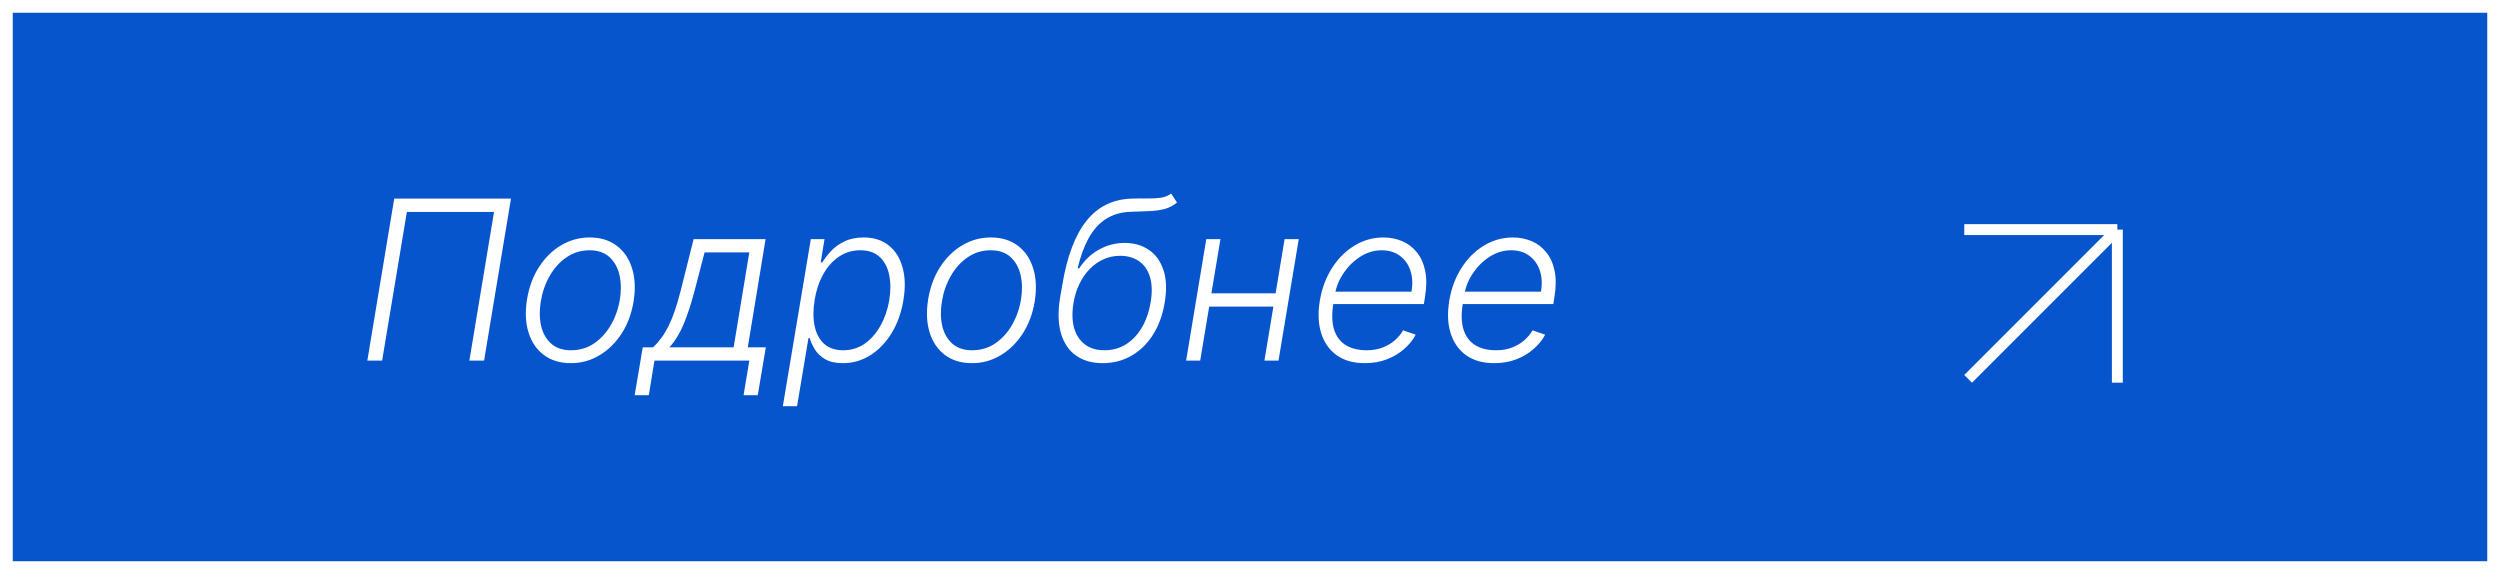 <?xml version="1.0" encoding="UTF-8"?> <svg xmlns="http://www.w3.org/2000/svg" width="209" height="48" viewBox="0 0 209 48" fill="none"><rect x="0" y="0" width="209" height="48" fill="#333333" stroke="none"/> <rect x="0.533" y="0.533" width="207.934" height="46.919" fill="#0655CC" stroke="white" stroke-width="1.066"></rect> <path d="M42.718 16.605L40.469 30.148H39.239L41.302 17.716H34.015L31.945 30.148H30.709L32.957 16.605H42.718ZM47.724 30.36C46.833 30.36 46.084 30.135 45.475 29.686C44.867 29.231 44.437 28.603 44.186 27.801C43.934 26.998 43.892 26.073 44.06 25.023C44.227 24.001 44.56 23.101 45.059 22.325C45.561 21.545 46.178 20.939 46.91 20.507C47.642 20.07 48.438 19.852 49.297 19.852C50.192 19.852 50.942 20.079 51.546 20.533C52.154 20.987 52.584 21.616 52.835 22.418C53.091 23.22 53.135 24.148 52.968 25.202C52.8 26.22 52.465 27.117 51.962 27.893C51.46 28.665 50.843 29.269 50.111 29.705C49.383 30.142 48.588 30.36 47.724 30.36ZM47.737 29.282C48.46 29.282 49.103 29.09 49.668 28.707C50.236 28.319 50.706 27.803 51.076 27.159C51.447 26.511 51.696 25.799 51.824 25.023C51.943 24.283 51.929 23.602 51.784 22.98C51.638 22.358 51.358 21.86 50.944 21.485C50.53 21.111 49.979 20.923 49.291 20.923C48.572 20.923 47.929 21.12 47.36 21.512C46.791 21.9 46.322 22.42 45.951 23.073C45.581 23.721 45.334 24.43 45.211 25.202C45.087 25.947 45.096 26.628 45.237 27.245C45.383 27.863 45.663 28.356 46.077 28.727C46.496 29.097 47.049 29.282 47.737 29.282ZM53.059 33.038L53.733 29.038H54.599C54.855 28.791 55.089 28.524 55.3 28.237C55.512 27.951 55.708 27.625 55.889 27.259C56.074 26.888 56.25 26.458 56.418 25.969C56.585 25.475 56.753 24.9 56.92 24.243L57.985 19.991H64.003L62.515 29.038H64.023L63.348 33.038H62.164L62.641 30.148H54.712L54.242 33.038H53.059ZM55.968 29.038H61.331L62.641 21.102H58.904L58.084 24.243C57.802 25.319 57.5 26.251 57.178 27.04C56.856 27.825 56.453 28.491 55.968 29.038ZM65.445 33.958L67.785 19.991H68.93L68.612 21.929H68.751C68.936 21.624 69.176 21.311 69.472 20.99C69.772 20.668 70.144 20.399 70.589 20.183C71.039 19.962 71.577 19.852 72.203 19.852C73.04 19.852 73.735 20.07 74.286 20.507C74.841 20.943 75.229 21.556 75.45 22.345C75.675 23.134 75.699 24.051 75.523 25.096C75.351 26.145 75.022 27.065 74.537 27.854C74.052 28.643 73.459 29.258 72.758 29.699C72.062 30.14 71.299 30.36 70.47 30.36C69.858 30.36 69.362 30.25 68.982 30.029C68.608 29.809 68.321 29.538 68.123 29.216C67.924 28.89 67.781 28.572 67.693 28.264H67.587L66.635 33.958H65.445ZM68.103 25.076C67.971 25.896 67.971 26.624 68.103 27.259C68.235 27.889 68.502 28.385 68.903 28.747C69.304 29.104 69.833 29.282 70.49 29.282C71.165 29.282 71.766 29.097 72.296 28.727C72.825 28.352 73.265 27.847 73.618 27.212C73.971 26.578 74.213 25.866 74.346 25.076C74.469 24.296 74.465 23.593 74.332 22.967C74.2 22.341 73.936 21.845 73.539 21.479C73.142 21.109 72.602 20.923 71.918 20.923C71.257 20.923 70.662 21.102 70.133 21.459C69.608 21.812 69.172 22.301 68.824 22.927C68.475 23.549 68.235 24.265 68.103 25.076ZM81.258 30.36C80.367 30.36 79.618 30.135 79.009 29.686C78.401 29.231 77.971 28.603 77.72 27.801C77.468 26.998 77.427 26.073 77.594 25.023C77.762 24.001 78.094 23.101 78.593 22.325C79.095 21.545 79.712 20.939 80.444 20.507C81.176 20.07 81.972 19.852 82.832 19.852C83.726 19.852 84.476 20.079 85.08 20.533C85.688 20.987 86.118 21.616 86.369 22.418C86.625 23.22 86.669 24.148 86.502 25.202C86.334 26.22 85.999 27.117 85.496 27.893C84.994 28.665 84.377 29.269 83.645 29.705C82.918 30.142 82.122 30.36 81.258 30.36ZM81.271 29.282C81.994 29.282 82.638 29.09 83.202 28.707C83.77 28.319 84.24 27.803 84.61 27.159C84.981 26.511 85.23 25.799 85.358 25.023C85.477 24.283 85.463 23.602 85.318 22.98C85.172 22.358 84.892 21.86 84.478 21.485C84.064 21.111 83.513 20.923 82.825 20.923C82.106 20.923 81.463 21.12 80.894 21.512C80.325 21.9 79.856 22.42 79.485 23.073C79.115 23.721 78.868 24.43 78.745 25.202C78.621 25.947 78.63 26.628 78.771 27.245C78.917 27.863 79.197 28.356 79.611 28.727C80.03 29.097 80.583 29.282 81.271 29.282ZM97.907 16.182L98.397 16.929C98.075 17.198 97.713 17.383 97.312 17.485C96.911 17.582 96.472 17.637 95.996 17.65C95.52 17.663 95.009 17.683 94.462 17.71C93.673 17.745 92.994 17.95 92.425 18.325C91.856 18.699 91.382 19.233 91.003 19.925C90.624 20.613 90.32 21.448 90.091 22.431H90.223C90.677 21.739 91.237 21.212 91.903 20.851C92.573 20.489 93.278 20.308 94.019 20.308C94.799 20.308 95.472 20.5 96.036 20.884C96.605 21.263 97.012 21.823 97.259 22.563C97.51 23.3 97.548 24.203 97.372 25.275C97.2 26.315 96.874 27.217 96.393 27.979C95.912 28.738 95.311 29.324 94.588 29.738C93.869 30.153 93.067 30.36 92.18 30.36C91.303 30.36 90.565 30.151 89.965 29.732C89.366 29.313 88.945 28.696 88.702 27.88C88.46 27.065 88.433 26.066 88.623 24.885L88.808 23.82C89.2 21.453 89.87 19.671 90.818 18.477C91.766 17.282 93.022 16.658 94.588 16.605C95.095 16.588 95.551 16.583 95.957 16.592C96.367 16.596 96.73 16.576 97.048 16.532C97.369 16.484 97.656 16.367 97.907 16.182ZM92.326 29.282C92.996 29.282 93.598 29.117 94.131 28.786C94.665 28.451 95.108 27.982 95.46 27.378C95.818 26.769 96.064 26.055 96.201 25.235C96.333 24.419 96.311 23.725 96.135 23.152C95.963 22.579 95.661 22.142 95.229 21.843C94.801 21.538 94.272 21.386 93.642 21.386C93.139 21.386 92.672 21.485 92.24 21.684C91.808 21.878 91.422 22.153 91.083 22.511C90.743 22.863 90.459 23.278 90.23 23.754C90.005 24.226 89.844 24.741 89.747 25.301C89.544 26.522 89.679 27.492 90.15 28.211C90.626 28.925 91.352 29.282 92.326 29.282ZM106.942 24.521L106.764 25.632H100.786L100.971 24.521H106.942ZM102.029 19.991L100.336 30.148H99.159L100.845 19.991H102.029ZM108.576 19.991L106.883 30.148H105.706L107.392 19.991H108.576ZM114.096 30.36C113.148 30.36 112.365 30.14 111.748 29.699C111.131 29.253 110.699 28.639 110.452 27.854C110.205 27.065 110.168 26.156 110.34 25.129C110.511 24.106 110.851 23.198 111.358 22.405C111.865 21.607 112.491 20.983 113.236 20.533C113.981 20.079 114.79 19.852 115.663 19.852C116.214 19.852 116.73 19.953 117.21 20.156C117.691 20.355 118.099 20.661 118.434 21.076C118.773 21.485 119.009 22.003 119.141 22.63C119.274 23.251 119.269 23.987 119.128 24.838L119.036 25.42H111.1L111.265 24.382H118.004C118.114 23.73 118.083 23.143 117.911 22.623C117.739 22.103 117.446 21.691 117.032 21.386C116.622 21.078 116.113 20.923 115.504 20.923C114.883 20.923 114.294 21.098 113.739 21.446C113.188 21.794 112.72 22.248 112.337 22.808C111.958 23.364 111.713 23.956 111.603 24.587L111.47 25.367C111.329 26.227 111.347 26.948 111.523 27.53C111.7 28.107 112.019 28.544 112.482 28.839C112.945 29.134 113.538 29.282 114.261 29.282C114.746 29.282 115.185 29.207 115.577 29.057C115.969 28.907 116.311 28.707 116.602 28.456C116.893 28.2 117.127 27.92 117.303 27.616L118.354 27.979C118.13 28.407 117.812 28.802 117.402 29.163C116.997 29.525 116.514 29.816 115.954 30.036C115.398 30.252 114.779 30.36 114.096 30.36ZM124.916 30.36C123.968 30.36 123.186 30.14 122.568 29.699C121.951 29.253 121.519 28.639 121.272 27.854C121.025 27.065 120.988 26.156 121.16 25.129C121.332 24.106 121.671 23.198 122.178 22.405C122.685 21.607 123.311 20.983 124.056 20.533C124.801 20.079 125.61 19.852 126.483 19.852C127.034 19.852 127.55 19.953 128.031 20.156C128.511 20.355 128.919 20.661 129.254 21.076C129.594 21.485 129.829 22.003 129.962 22.63C130.094 23.251 130.09 23.987 129.948 24.838L129.856 25.42H121.92L122.086 24.382H128.824C128.935 23.73 128.904 23.143 128.732 22.623C128.56 22.103 128.267 21.691 127.852 21.386C127.442 21.078 126.933 20.923 126.325 20.923C125.703 20.923 125.114 21.098 124.559 21.446C124.008 21.794 123.541 22.248 123.157 22.808C122.778 23.364 122.533 23.956 122.423 24.587L122.291 25.367C122.15 26.227 122.167 26.948 122.344 27.53C122.52 28.107 122.84 28.544 123.303 28.839C123.765 29.134 124.358 29.282 125.081 29.282C125.566 29.282 126.005 29.207 126.397 29.057C126.79 28.907 127.131 28.707 127.422 28.456C127.713 28.2 127.947 27.92 128.123 27.616L129.175 27.979C128.95 28.407 128.633 28.802 128.223 29.163C127.817 29.525 127.334 29.816 126.774 30.036C126.219 30.252 125.599 30.36 124.916 30.36Z" fill="white"></path> <path d="M164.535 31.67L177.011 19.194M177.011 19.194V31.99M177.011 19.194H164.215" stroke="white" stroke-width="0.914"></path> </svg> 